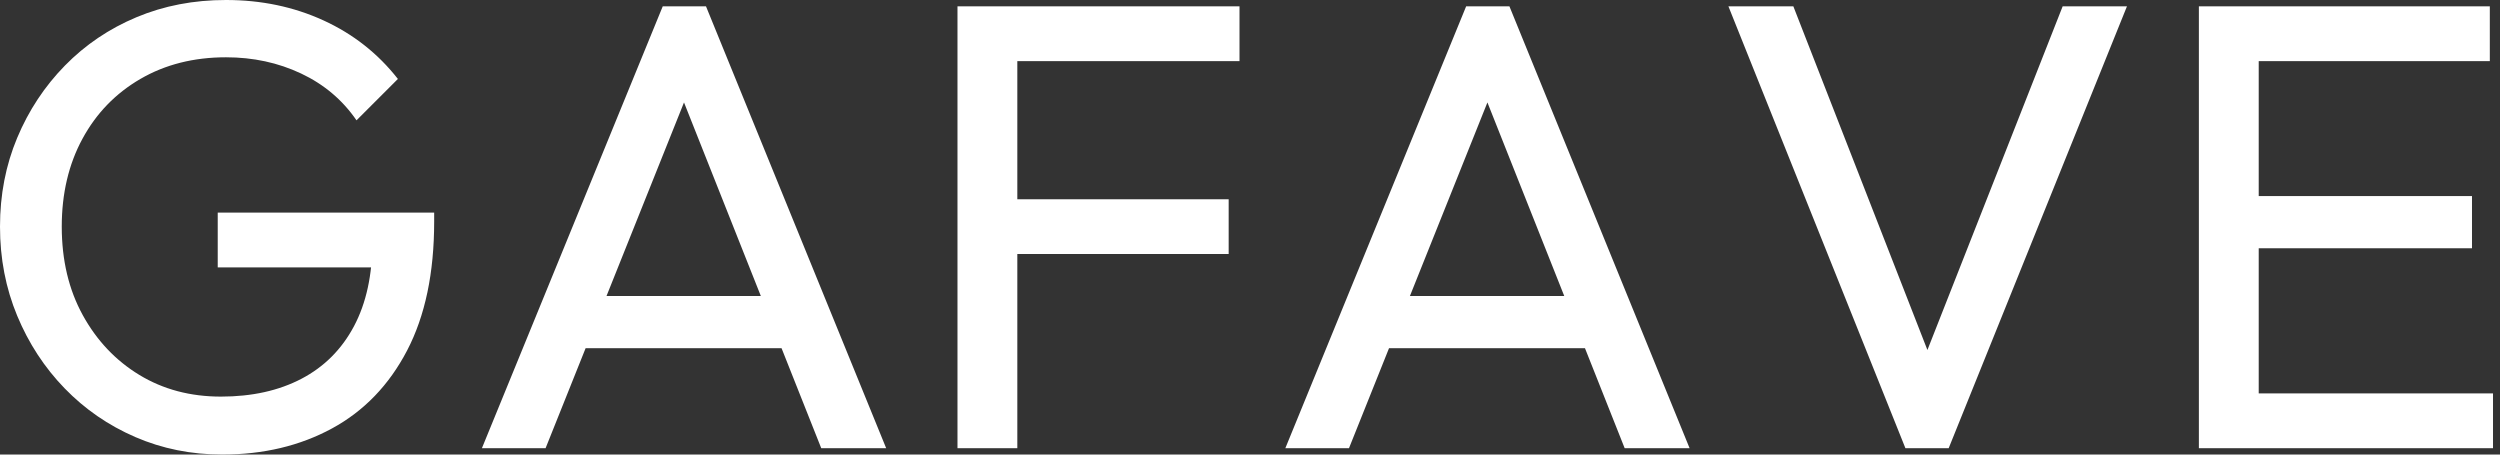 <svg baseProfile="full" height="28" version="1.1" viewBox="0 0 154 28" width="154" xmlns="http://www.w3.org/2000/svg" xmlns:ev="http://www.w3.org/2001/xml-events" xmlns:xlink="http://www.w3.org/1999/xlink"><rect x="0" y="0" width="154" height="28" fill="#333333" stroke="none"/><defs /><g><path d="M15.529 28.0Q12.667 28.0 10.176 26.922Q7.686 25.843 5.824 23.922Q3.961 22.0 2.902 19.451Q1.843 16.902 1.843 13.961Q1.843 11.02 2.902 8.49Q3.961 5.961 5.843 4.039Q7.725 2.118 10.255 1.059Q12.784 0.0 15.765 0.0Q19.02 0.0 21.765 1.255Q24.51 2.51 26.353 4.863L23.804 7.412Q22.51 5.529 20.392 4.529Q18.275 3.529 15.765 3.529Q12.784 3.529 10.49 4.863Q8.196 6.196 6.922 8.549Q5.647 10.902 5.647 13.961Q5.647 17.059 6.941 19.412Q8.235 21.765 10.431 23.098Q12.627 24.431 15.451 24.431Q18.314 24.431 20.412 23.333Q22.51 22.235 23.647 20.098Q24.784 17.961 24.784 14.863L27.02 16.471H15.255V13.098H28.588V13.647Q28.588 18.392 26.922 21.588Q25.255 24.784 22.294 26.392Q19.333 28.0 15.529 28.0Z M31.529 27.608 42.667 0.392H45.333L56.431 27.608H52.431L43.294 4.588H44.667L35.451 27.608ZM36.824 21.451V18.235H51.137V21.451Z M60.824 27.608V0.392H64.51V27.608ZM63.333 15.647V12.275H77.529V15.647ZM63.333 3.765V0.392H78.196V3.765Z M81.02 27.608 92.157 0.392H94.824L105.922 27.608H101.922L92.784 4.588H94.157L84.941 27.608ZM86.314 21.451V18.235H100.627V21.451Z M119.216 27.608 108.314 0.392H112.314L121.294 23.412H119.843L128.902 0.392H132.863L121.882 27.608Z M137.294 27.608V0.392H140.98V27.608ZM139.804 27.608V24.235H155.412V27.608ZM139.804 15.294V12.078H154.118V15.294ZM139.804 3.765V0.392H155.216V3.765Z " fill="rgb(255,255,255)" transform="translate(-1.843, 0)" /></g></svg>